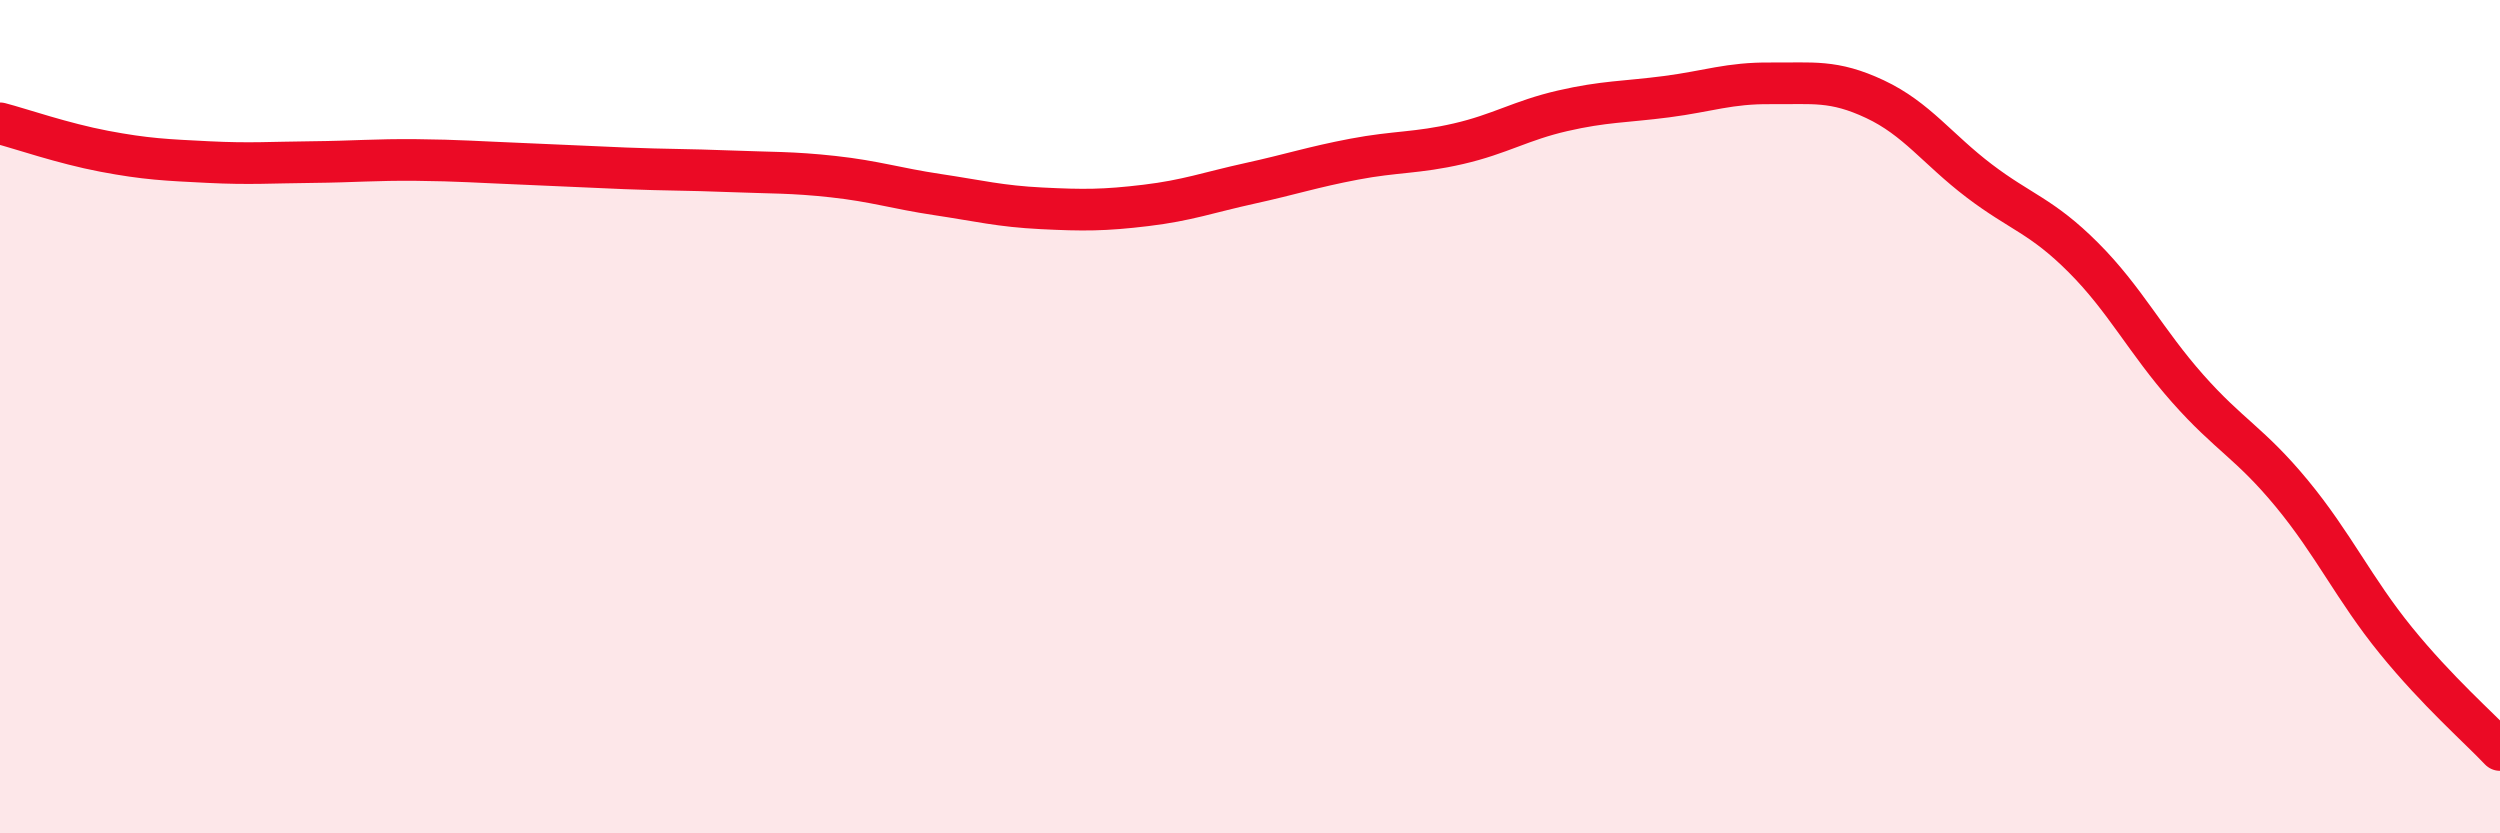 
    <svg width="60" height="20" viewBox="0 0 60 20" xmlns="http://www.w3.org/2000/svg">
      <path
        d="M 0,2.96 C 0.5,3.09 1.5,3.44 2.5,3.63 C 3.5,3.82 4,3.84 5,3.89 C 6,3.94 6.5,3.9 7.5,3.89 C 8.5,3.88 9,3.83 10,3.84 C 11,3.85 11.5,3.89 12.5,3.93 C 13.5,3.97 14,4 15,4.04 C 16,4.08 16.5,4.07 17.5,4.11 C 18.5,4.15 19,4.13 20,4.24 C 21,4.35 21.5,4.52 22.5,4.67 C 23.5,4.82 24,4.95 25,5 C 26,5.05 26.5,5.05 27.5,4.93 C 28.5,4.81 29,4.62 30,4.4 C 31,4.18 31.5,4.01 32.5,3.82 C 33.5,3.63 34,3.68 35,3.45 C 36,3.22 36.5,2.89 37.5,2.66 C 38.5,2.43 39,2.45 40,2.32 C 41,2.19 41.5,1.99 42.5,2 C 43.5,2.01 44,1.91 45,2.38 C 46,2.85 46.5,3.58 47.5,4.34 C 48.5,5.1 49,5.18 50,6.18 C 51,7.18 51.5,8.19 52.5,9.32 C 53.5,10.45 54,10.63 55,11.84 C 56,13.05 56.5,14.14 57.5,15.37 C 58.5,16.6 59.5,17.47 60,18L60 20L0 20Z"
        fill="#EB0A25"
        opacity="0.1"
        stroke-linecap="round"
        stroke-linejoin="round"
      />
      <path
        d="M 0,2.96 C 0.5,3.09 1.5,3.44 2.5,3.63 C 3.5,3.82 4,3.84 5,3.89 C 6,3.94 6.5,3.9 7.5,3.89 C 8.5,3.88 9,3.83 10,3.84 C 11,3.85 11.5,3.89 12.5,3.93 C 13.5,3.97 14,4 15,4.04 C 16,4.08 16.5,4.07 17.5,4.11 C 18.5,4.15 19,4.13 20,4.24 C 21,4.35 21.5,4.52 22.5,4.67 C 23.5,4.82 24,4.95 25,5 C 26,5.05 26.5,5.05 27.5,4.93 C 28.5,4.81 29,4.62 30,4.4 C 31,4.18 31.5,4.01 32.5,3.82 C 33.5,3.63 34,3.68 35,3.45 C 36,3.22 36.5,2.89 37.5,2.66 C 38.5,2.43 39,2.45 40,2.32 C 41,2.19 41.5,1.99 42.5,2 C 43.5,2.01 44,1.91 45,2.38 C 46,2.85 46.5,3.58 47.5,4.34 C 48.5,5.1 49,5.18 50,6.18 C 51,7.18 51.5,8.19 52.5,9.32 C 53.5,10.45 54,10.63 55,11.84 C 56,13.05 56.5,14.14 57.5,15.37 C 58.5,16.6 59.5,17.47 60,18"
        stroke="#EB0A25"
        stroke-width="1"
        fill="none"
        stroke-linecap="round"
        stroke-linejoin="round"
      />
    </svg>
  